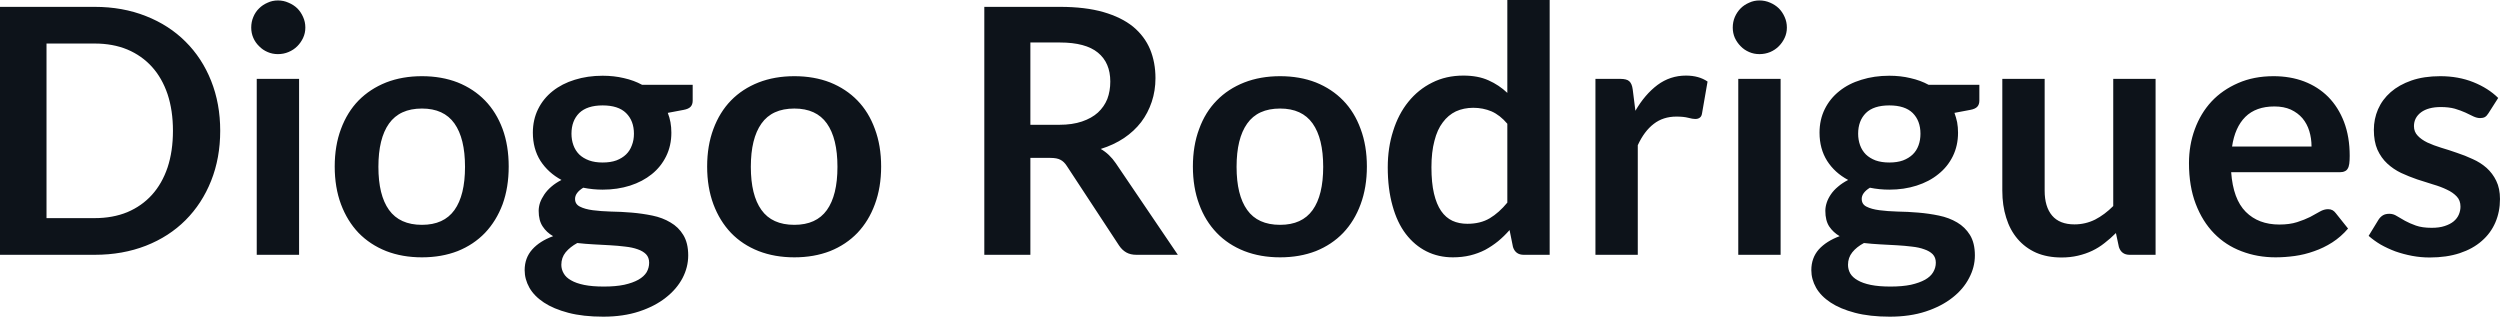 <svg fill="#0D131A" viewBox="0 0 167.681 21.24" height="100%" width="100%" xmlns="http://www.w3.org/2000/svg"><path preserveAspectRatio="none" d="M14.77 8.77L14.77 8.77Q14.77 10.60 14.16 12.13Q13.55 13.66 12.44 14.77Q11.34 15.87 9.79 16.48Q8.23 17.09 6.35 17.09L6.35 17.09L0 17.09L0 0.46L6.35 0.46Q8.23 0.46 9.79 1.08Q11.34 1.69 12.44 2.79Q13.55 3.89 14.16 5.42Q14.77 6.95 14.77 8.77ZM11.60 8.77L11.60 8.77Q11.60 7.41 11.24 6.32Q10.87 5.23 10.19 4.48Q9.51 3.73 8.54 3.32Q7.57 2.92 6.35 2.92L6.35 2.92L3.12 2.92L3.12 14.63L6.35 14.63Q7.57 14.63 8.54 14.23Q9.51 13.82 10.19 13.07Q10.87 12.32 11.24 11.23Q11.60 10.14 11.60 8.77ZM17.22 5.29L20.06 5.29L20.06 17.09L17.22 17.09L17.22 5.29ZM20.48 1.85L20.48 1.85Q20.48 2.22 20.33 2.54Q20.18 2.86 19.94 3.10Q19.69 3.35 19.35 3.49Q19.02 3.63 18.64 3.63L18.64 3.63Q18.27 3.63 17.95 3.49Q17.62 3.35 17.38 3.10Q17.13 2.86 16.99 2.54Q16.85 2.22 16.85 1.85L16.85 1.85Q16.85 1.47 16.99 1.14Q17.13 0.80 17.38 0.56Q17.62 0.32 17.95 0.18Q18.27 0.03 18.64 0.03L18.64 0.03Q19.02 0.03 19.35 0.18Q19.69 0.32 19.94 0.56Q20.18 0.80 20.33 1.14Q20.48 1.47 20.48 1.85ZM28.30 5.11L28.30 5.11Q29.62 5.11 30.70 5.53Q31.77 5.96 32.53 6.74Q33.29 7.52 33.71 8.65Q34.12 9.77 34.12 11.17L34.12 11.17Q34.12 12.57 33.71 13.70Q33.29 14.82 32.53 15.62Q31.77 16.41 30.70 16.84Q29.62 17.26 28.30 17.26L28.30 17.26Q26.98 17.26 25.90 16.84Q24.82 16.41 24.05 15.62Q23.29 14.82 22.87 13.70Q22.45 12.57 22.45 11.17L22.45 11.17Q22.45 9.77 22.87 8.65Q23.29 7.52 24.05 6.74Q24.82 5.96 25.90 5.53Q26.98 5.11 28.30 5.11ZM28.30 15.08L28.30 15.08Q29.77 15.08 30.48 14.09Q31.19 13.10 31.19 11.19L31.19 11.19Q31.19 9.28 30.48 8.28Q29.77 7.28 28.30 7.28L28.30 7.28Q26.81 7.28 26.09 8.29Q25.38 9.29 25.38 11.19L25.38 11.19Q25.38 13.09 26.09 14.08Q26.81 15.08 28.30 15.08ZM40.42 5.08L40.42 5.08Q41.18 5.08 41.85 5.24Q42.52 5.39 43.07 5.69L43.07 5.69L46.46 5.69L46.46 6.75Q46.46 7.01 46.32 7.16Q46.18 7.31 45.85 7.37L45.85 7.37L44.79 7.57Q44.91 7.87 44.97 8.20Q45.03 8.53 45.03 8.90L45.03 8.90Q45.03 9.77 44.68 10.48Q44.33 11.19 43.72 11.68Q43.10 12.18 42.26 12.45Q41.41 12.72 40.42 12.72L40.42 12.72Q39.76 12.72 39.12 12.59L39.12 12.59Q38.57 12.93 38.57 13.34L38.57 13.34Q38.57 13.70 38.90 13.86Q39.23 14.03 39.76 14.10Q40.30 14.17 40.97 14.19Q41.65 14.20 42.37 14.26Q43.08 14.32 43.76 14.46Q44.44 14.60 44.97 14.92Q45.51 15.23 45.83 15.76Q46.16 16.30 46.16 17.13L46.16 17.13Q46.16 17.92 45.78 18.65Q45.39 19.39 44.66 19.96Q43.93 20.54 42.87 20.89Q41.81 21.24 40.46 21.24L40.46 21.24Q39.11 21.24 38.12 20.98Q37.13 20.72 36.48 20.29Q35.83 19.86 35.51 19.30Q35.19 18.73 35.19 18.12L35.19 18.12Q35.19 17.30 35.70 16.73Q36.20 16.17 37.10 15.84L37.10 15.84Q36.66 15.59 36.40 15.19Q36.13 14.79 36.13 14.14L36.13 14.14Q36.13 13.88 36.22 13.60Q36.32 13.32 36.51 13.04Q36.70 12.76 36.98 12.52Q37.27 12.27 37.66 12.07L37.66 12.07Q36.77 11.59 36.25 10.79Q35.74 9.98 35.74 8.90L35.74 8.90Q35.74 8.03 36.09 7.32Q36.44 6.61 37.07 6.11Q37.70 5.61 38.55 5.35Q39.41 5.08 40.42 5.08ZM43.54 17.62L43.54 17.62Q43.54 17.27 43.33 17.05Q43.12 16.84 42.77 16.72Q42.41 16.59 41.93 16.54Q41.46 16.48 40.92 16.45Q40.39 16.42 39.82 16.39Q39.25 16.36 38.72 16.30L38.72 16.30Q38.24 16.56 37.94 16.92Q37.65 17.28 37.65 17.76L37.65 17.76Q37.65 18.07 37.81 18.34Q37.96 18.61 38.30 18.80Q38.64 19.00 39.18 19.11Q39.72 19.22 40.50 19.22L40.50 19.22Q41.30 19.22 41.87 19.10Q42.45 18.97 42.82 18.76Q43.19 18.55 43.37 18.26Q43.54 17.96 43.54 17.62ZM40.42 10.90L40.42 10.90Q40.95 10.90 41.34 10.76Q41.73 10.61 41.99 10.36Q42.25 10.11 42.38 9.75Q42.52 9.40 42.52 8.97L42.52 8.97Q42.52 8.10 41.99 7.58Q41.47 7.07 40.42 7.07L40.42 7.07Q39.38 7.07 38.85 7.58Q38.33 8.10 38.33 8.97L38.33 8.97Q38.33 9.38 38.46 9.74Q38.59 10.10 38.85 10.36Q39.11 10.61 39.51 10.76Q39.90 10.90 40.42 10.90ZM53.28 5.11L53.28 5.11Q54.60 5.11 55.68 5.53Q56.75 5.96 57.51 6.74Q58.27 7.52 58.68 8.65Q59.10 9.77 59.10 11.17L59.10 11.17Q59.10 12.57 58.68 13.70Q58.27 14.82 57.51 15.62Q56.75 16.41 55.68 16.84Q54.60 17.26 53.28 17.26L53.28 17.26Q51.96 17.26 50.88 16.84Q49.79 16.41 49.03 15.62Q48.27 14.82 47.85 13.70Q47.43 12.57 47.43 11.17L47.43 11.17Q47.43 9.77 47.85 8.65Q48.27 7.52 49.03 6.74Q49.79 5.96 50.88 5.53Q51.96 5.11 53.28 5.11ZM53.28 15.08L53.28 15.08Q54.75 15.08 55.46 14.09Q56.17 13.10 56.17 11.19L56.17 11.19Q56.17 9.28 55.46 8.28Q54.75 7.28 53.28 7.28L53.28 7.28Q51.78 7.28 51.07 8.29Q50.36 9.29 50.36 11.19L50.36 11.19Q50.36 13.09 51.07 14.08Q51.78 15.08 53.28 15.08ZM70.44 10.59L69.11 10.59L69.11 17.09L66.02 17.09L66.02 0.46L71.09 0.46Q72.79 0.46 74.01 0.81Q75.22 1.16 76.00 1.79Q76.77 2.43 77.14 3.31Q77.50 4.19 77.50 5.24L77.50 5.24Q77.50 6.08 77.25 6.83Q77.00 7.58 76.54 8.19Q76.07 8.80 75.39 9.26Q74.70 9.72 73.83 9.99L73.83 9.99Q74.42 10.33 74.84 10.95L74.84 10.95L79.00 17.09L76.22 17.09Q75.82 17.09 75.54 16.93Q75.26 16.77 75.06 16.47L75.06 16.47L71.56 11.14Q71.37 10.84 71.13 10.72Q70.90 10.59 70.44 10.59L70.44 10.59ZM69.11 2.85L69.11 8.37L71.05 8.37Q71.92 8.37 72.57 8.15Q73.22 7.93 73.64 7.55Q74.06 7.16 74.27 6.64Q74.47 6.11 74.47 5.47L74.47 5.47Q74.47 4.21 73.64 3.53Q72.81 2.85 71.09 2.85L71.09 2.85L69.11 2.85ZM85.86 5.11L85.86 5.11Q87.18 5.11 88.26 5.53Q89.33 5.96 90.09 6.74Q90.85 7.52 91.26 8.65Q91.68 9.77 91.68 11.17L91.68 11.17Q91.68 12.57 91.26 13.70Q90.85 14.82 90.09 15.62Q89.33 16.41 88.26 16.84Q87.18 17.26 85.86 17.26L85.86 17.26Q84.54 17.26 83.46 16.84Q82.37 16.41 81.61 15.62Q80.84 14.82 80.43 13.70Q80.01 12.57 80.01 11.17L80.01 11.17Q80.01 9.77 80.43 8.65Q80.84 7.52 81.61 6.74Q82.37 5.96 83.46 5.53Q84.54 5.11 85.86 5.11ZM85.86 15.08L85.86 15.08Q87.33 15.08 88.04 14.09Q88.75 13.10 88.75 11.19L88.75 11.19Q88.75 9.28 88.04 8.28Q87.33 7.28 85.86 7.28L85.86 7.28Q84.36 7.28 83.65 8.29Q82.94 9.29 82.94 11.19L82.94 11.19Q82.94 13.09 83.65 14.08Q84.36 15.08 85.86 15.08ZM103.94 17.09L102.20 17.09Q101.65 17.09 101.48 16.57L101.48 16.57L101.25 15.43Q100.88 15.85 100.48 16.18Q100.07 16.51 99.61 16.76Q99.14 17.00 98.61 17.13Q98.07 17.26 97.45 17.26L97.45 17.26Q96.48 17.26 95.68 16.86Q94.88 16.46 94.29 15.69Q93.71 14.93 93.40 13.80Q93.08 12.67 93.08 11.22L93.08 11.22Q93.08 9.91 93.44 8.79Q93.79 7.66 94.46 6.83Q95.13 6.00 96.06 5.54Q96.99 5.07 98.15 5.07L98.15 5.07Q99.14 5.07 99.84 5.39Q100.54 5.70 101.10 6.23L101.10 6.23L101.10 0L103.94 0L103.94 17.09ZM98.42 15.01L98.42 15.01Q99.30 15.01 99.92 14.64Q100.54 14.27 101.10 13.59L101.10 13.59L101.10 8.30Q100.61 7.72 100.04 7.47Q99.47 7.23 98.82 7.23L98.82 7.23Q98.18 7.23 97.65 7.47Q97.13 7.72 96.77 8.21Q96.40 8.69 96.21 9.45Q96.01 10.20 96.01 11.22L96.01 11.22Q96.01 12.26 96.18 12.98Q96.35 13.70 96.66 14.15Q96.97 14.60 97.42 14.81Q97.86 15.01 98.42 15.01ZM109.85 17.09L107.01 17.09L107.01 5.29L108.67 5.29Q109.11 5.29 109.28 5.45Q109.46 5.61 109.51 6.00L109.51 6.00L109.69 7.43Q110.32 6.34 111.17 5.70Q112.02 5.07 113.08 5.07L113.08 5.07Q113.95 5.07 114.53 5.47L114.53 5.47L114.16 7.60Q114.13 7.81 114.01 7.89Q113.90 7.98 113.70 7.98L113.70 7.98Q113.53 7.98 113.23 7.90Q112.93 7.82 112.44 7.82L112.44 7.82Q111.55 7.82 110.92 8.31Q110.28 8.80 109.85 9.74L109.85 9.74L109.85 17.09ZM116.59 5.29L119.43 5.29L119.43 17.09L116.59 17.09L116.59 5.29ZM119.85 1.85L119.85 1.85Q119.85 2.22 119.70 2.54Q119.55 2.86 119.31 3.10Q119.06 3.35 118.73 3.49Q118.39 3.63 118.01 3.63L118.01 3.63Q117.64 3.63 117.32 3.49Q116.99 3.35 116.75 3.10Q116.51 2.86 116.36 2.54Q116.22 2.22 116.22 1.85L116.22 1.85Q116.22 1.47 116.36 1.14Q116.51 0.80 116.75 0.56Q116.99 0.32 117.32 0.18Q117.64 0.03 118.01 0.03L118.01 0.03Q118.39 0.03 118.73 0.18Q119.06 0.32 119.31 0.56Q119.55 0.80 119.70 1.14Q119.85 1.47 119.85 1.85ZM126.72 5.08L126.72 5.08Q127.48 5.08 128.14 5.24Q128.81 5.39 129.36 5.69L129.36 5.69L132.76 5.69L132.76 6.75Q132.76 7.01 132.62 7.16Q132.48 7.31 132.15 7.37L132.15 7.37L131.09 7.57Q131.20 7.87 131.27 8.20Q131.33 8.53 131.33 8.90L131.33 8.90Q131.33 9.77 130.98 10.48Q130.63 11.19 130.01 11.68Q129.40 12.18 128.55 12.45Q127.71 12.72 126.72 12.72L126.72 12.72Q126.05 12.72 125.42 12.59L125.42 12.59Q124.87 12.93 124.87 13.34L124.87 13.34Q124.87 13.70 125.19 13.86Q125.52 14.03 126.06 14.10Q126.59 14.17 127.27 14.19Q127.95 14.20 128.66 14.26Q129.38 14.32 130.05 14.46Q130.73 14.60 131.27 14.92Q131.80 15.23 132.13 15.76Q132.46 16.30 132.46 17.13L132.46 17.13Q132.46 17.92 132.07 18.65Q131.69 19.39 130.96 19.96Q130.23 20.54 129.17 20.89Q128.11 21.24 126.75 21.24L126.75 21.24Q125.41 21.24 124.42 20.98Q123.43 20.72 122.78 20.29Q122.13 19.86 121.81 19.30Q121.49 18.73 121.49 18.12L121.49 18.12Q121.49 17.30 121.99 16.73Q122.50 16.17 123.39 15.84L123.39 15.84Q122.96 15.59 122.69 15.19Q122.43 14.79 122.43 14.14L122.43 14.14Q122.43 13.88 122.52 13.60Q122.61 13.32 122.80 13.04Q122.99 12.76 123.28 12.52Q123.57 12.27 123.96 12.07L123.96 12.07Q123.06 11.59 122.55 10.79Q122.04 9.98 122.04 8.90L122.04 8.90Q122.04 8.03 122.39 7.32Q122.74 6.61 123.37 6.11Q123.99 5.61 124.85 5.35Q125.71 5.08 126.72 5.08ZM129.84 17.62L129.84 17.62Q129.84 17.27 129.63 17.05Q129.42 16.84 129.06 16.72Q128.71 16.59 128.23 16.54Q127.75 16.48 127.22 16.45Q126.68 16.42 126.11 16.39Q125.55 16.36 125.02 16.30L125.02 16.30Q124.53 16.56 124.24 16.92Q123.95 17.28 123.95 17.76L123.95 17.76Q123.95 18.07 124.10 18.34Q124.26 18.61 124.60 18.80Q124.94 19.00 125.48 19.11Q126.02 19.22 126.80 19.22L126.80 19.22Q127.59 19.22 128.17 19.10Q128.74 18.97 129.12 18.76Q129.49 18.55 129.66 18.26Q129.84 17.96 129.84 17.62ZM126.72 10.90L126.72 10.90Q127.25 10.90 127.64 10.76Q128.03 10.61 128.29 10.36Q128.55 10.11 128.68 9.75Q128.81 9.40 128.81 8.97L128.81 8.97Q128.81 8.10 128.29 7.58Q127.77 7.07 126.72 7.07L126.72 7.07Q125.67 7.07 125.15 7.58Q124.63 8.10 124.63 8.97L124.63 8.97Q124.63 9.38 124.76 9.74Q124.89 10.10 125.15 10.36Q125.41 10.61 125.80 10.76Q126.20 10.90 126.72 10.90ZM134.30 5.29L137.14 5.29L137.14 12.79Q137.14 13.87 137.64 14.46Q138.14 15.05 139.14 15.05L139.14 15.05Q139.87 15.05 140.52 14.73Q141.16 14.40 141.74 13.82L141.74 13.82L141.74 5.29L144.58 5.29L144.58 17.09L142.84 17.09Q142.29 17.09 142.12 16.57L142.12 16.57L141.92 15.63Q141.55 16.00 141.16 16.30Q140.77 16.61 140.33 16.82Q139.89 17.03 139.37 17.15Q138.86 17.27 138.28 17.27L138.28 17.27Q137.31 17.27 136.57 16.95Q135.83 16.62 135.32 16.02Q134.81 15.42 134.56 14.60Q134.30 13.78 134.30 12.79L134.30 12.79L134.30 5.29ZM152.49 5.11L152.49 5.11Q153.61 5.11 154.54 5.46Q155.48 5.82 156.16 6.50Q156.84 7.19 157.22 8.18Q157.60 9.18 157.60 10.45L157.60 10.45Q157.60 10.78 157.57 10.99Q157.54 11.20 157.46 11.32Q157.39 11.44 157.26 11.49Q157.14 11.55 156.94 11.55L156.94 11.55L149.65 11.55Q149.78 13.36 150.63 14.21Q151.48 15.06 152.88 15.06L152.88 15.06Q153.57 15.06 154.07 14.90Q154.57 14.74 154.95 14.55Q155.32 14.35 155.60 14.19Q155.88 14.03 156.15 14.03L156.15 14.03Q156.32 14.03 156.45 14.10Q156.57 14.17 156.66 14.29L156.66 14.29L157.49 15.33Q157.02 15.88 156.43 16.26Q155.85 16.63 155.21 16.85Q154.57 17.08 153.91 17.17Q153.25 17.26 152.63 17.26L152.63 17.26Q151.40 17.26 150.34 16.85Q149.28 16.45 148.50 15.65Q147.72 14.85 147.27 13.67Q146.82 12.49 146.82 10.94L146.82 10.94Q146.82 9.73 147.21 8.67Q147.60 7.60 148.33 6.81Q149.06 6.03 150.12 5.57Q151.17 5.11 152.49 5.11ZM152.55 7.14L152.55 7.14Q151.31 7.14 150.60 7.84Q149.90 8.54 149.71 9.83L149.71 9.83L155.04 9.83Q155.04 9.28 154.89 8.79Q154.74 8.30 154.43 7.93Q154.12 7.57 153.65 7.35Q153.18 7.14 152.55 7.14ZM167.56 6.57L166.91 7.59Q166.80 7.77 166.67 7.85Q166.54 7.92 166.35 7.92L166.35 7.92Q166.14 7.92 165.90 7.81Q165.67 7.69 165.36 7.55Q165.05 7.41 164.65 7.29Q164.25 7.18 163.71 7.18L163.71 7.18Q162.87 7.18 162.39 7.53Q161.91 7.89 161.91 8.46L161.91 8.46Q161.91 8.84 162.16 9.10Q162.40 9.36 162.81 9.56Q163.22 9.75 163.74 9.91Q164.25 10.06 164.79 10.25Q165.34 10.43 165.85 10.67Q166.37 10.90 166.78 11.26Q167.19 11.63 167.43 12.13Q167.68 12.64 167.68 13.35L167.68 13.35Q167.68 14.20 167.37 14.92Q167.06 15.64 166.46 16.16Q165.86 16.69 164.98 16.98Q164.10 17.27 162.97 17.27L162.97 17.27Q162.36 17.27 161.78 17.16Q161.20 17.05 160.66 16.86Q160.13 16.66 159.67 16.40Q159.22 16.13 158.87 15.82L158.87 15.82L159.53 14.74Q159.65 14.55 159.83 14.44Q160.00 14.34 160.26 14.34L160.26 14.34Q160.53 14.34 160.76 14.49Q161 14.64 161.31 14.81Q161.62 14.98 162.04 15.13Q162.46 15.28 163.10 15.28L163.10 15.28Q163.61 15.28 163.97 15.16Q164.34 15.04 164.57 14.85Q164.81 14.65 164.92 14.39Q165.03 14.13 165.03 13.86L165.03 13.86Q165.03 13.44 164.78 13.18Q164.53 12.91 164.12 12.72Q163.71 12.52 163.19 12.37Q162.67 12.21 162.12 12.03Q161.57 11.84 161.05 11.60Q160.53 11.35 160.12 10.97Q159.71 10.59 159.46 10.04Q159.22 9.49 159.22 8.71L159.22 8.71Q159.22 7.98 159.50 7.33Q159.79 6.67 160.35 6.18Q160.91 5.69 161.74 5.40Q162.58 5.11 163.67 5.11L163.67 5.11Q164.89 5.11 165.89 5.51Q166.89 5.91 167.56 6.57L167.56 6.57Z"></path></svg>